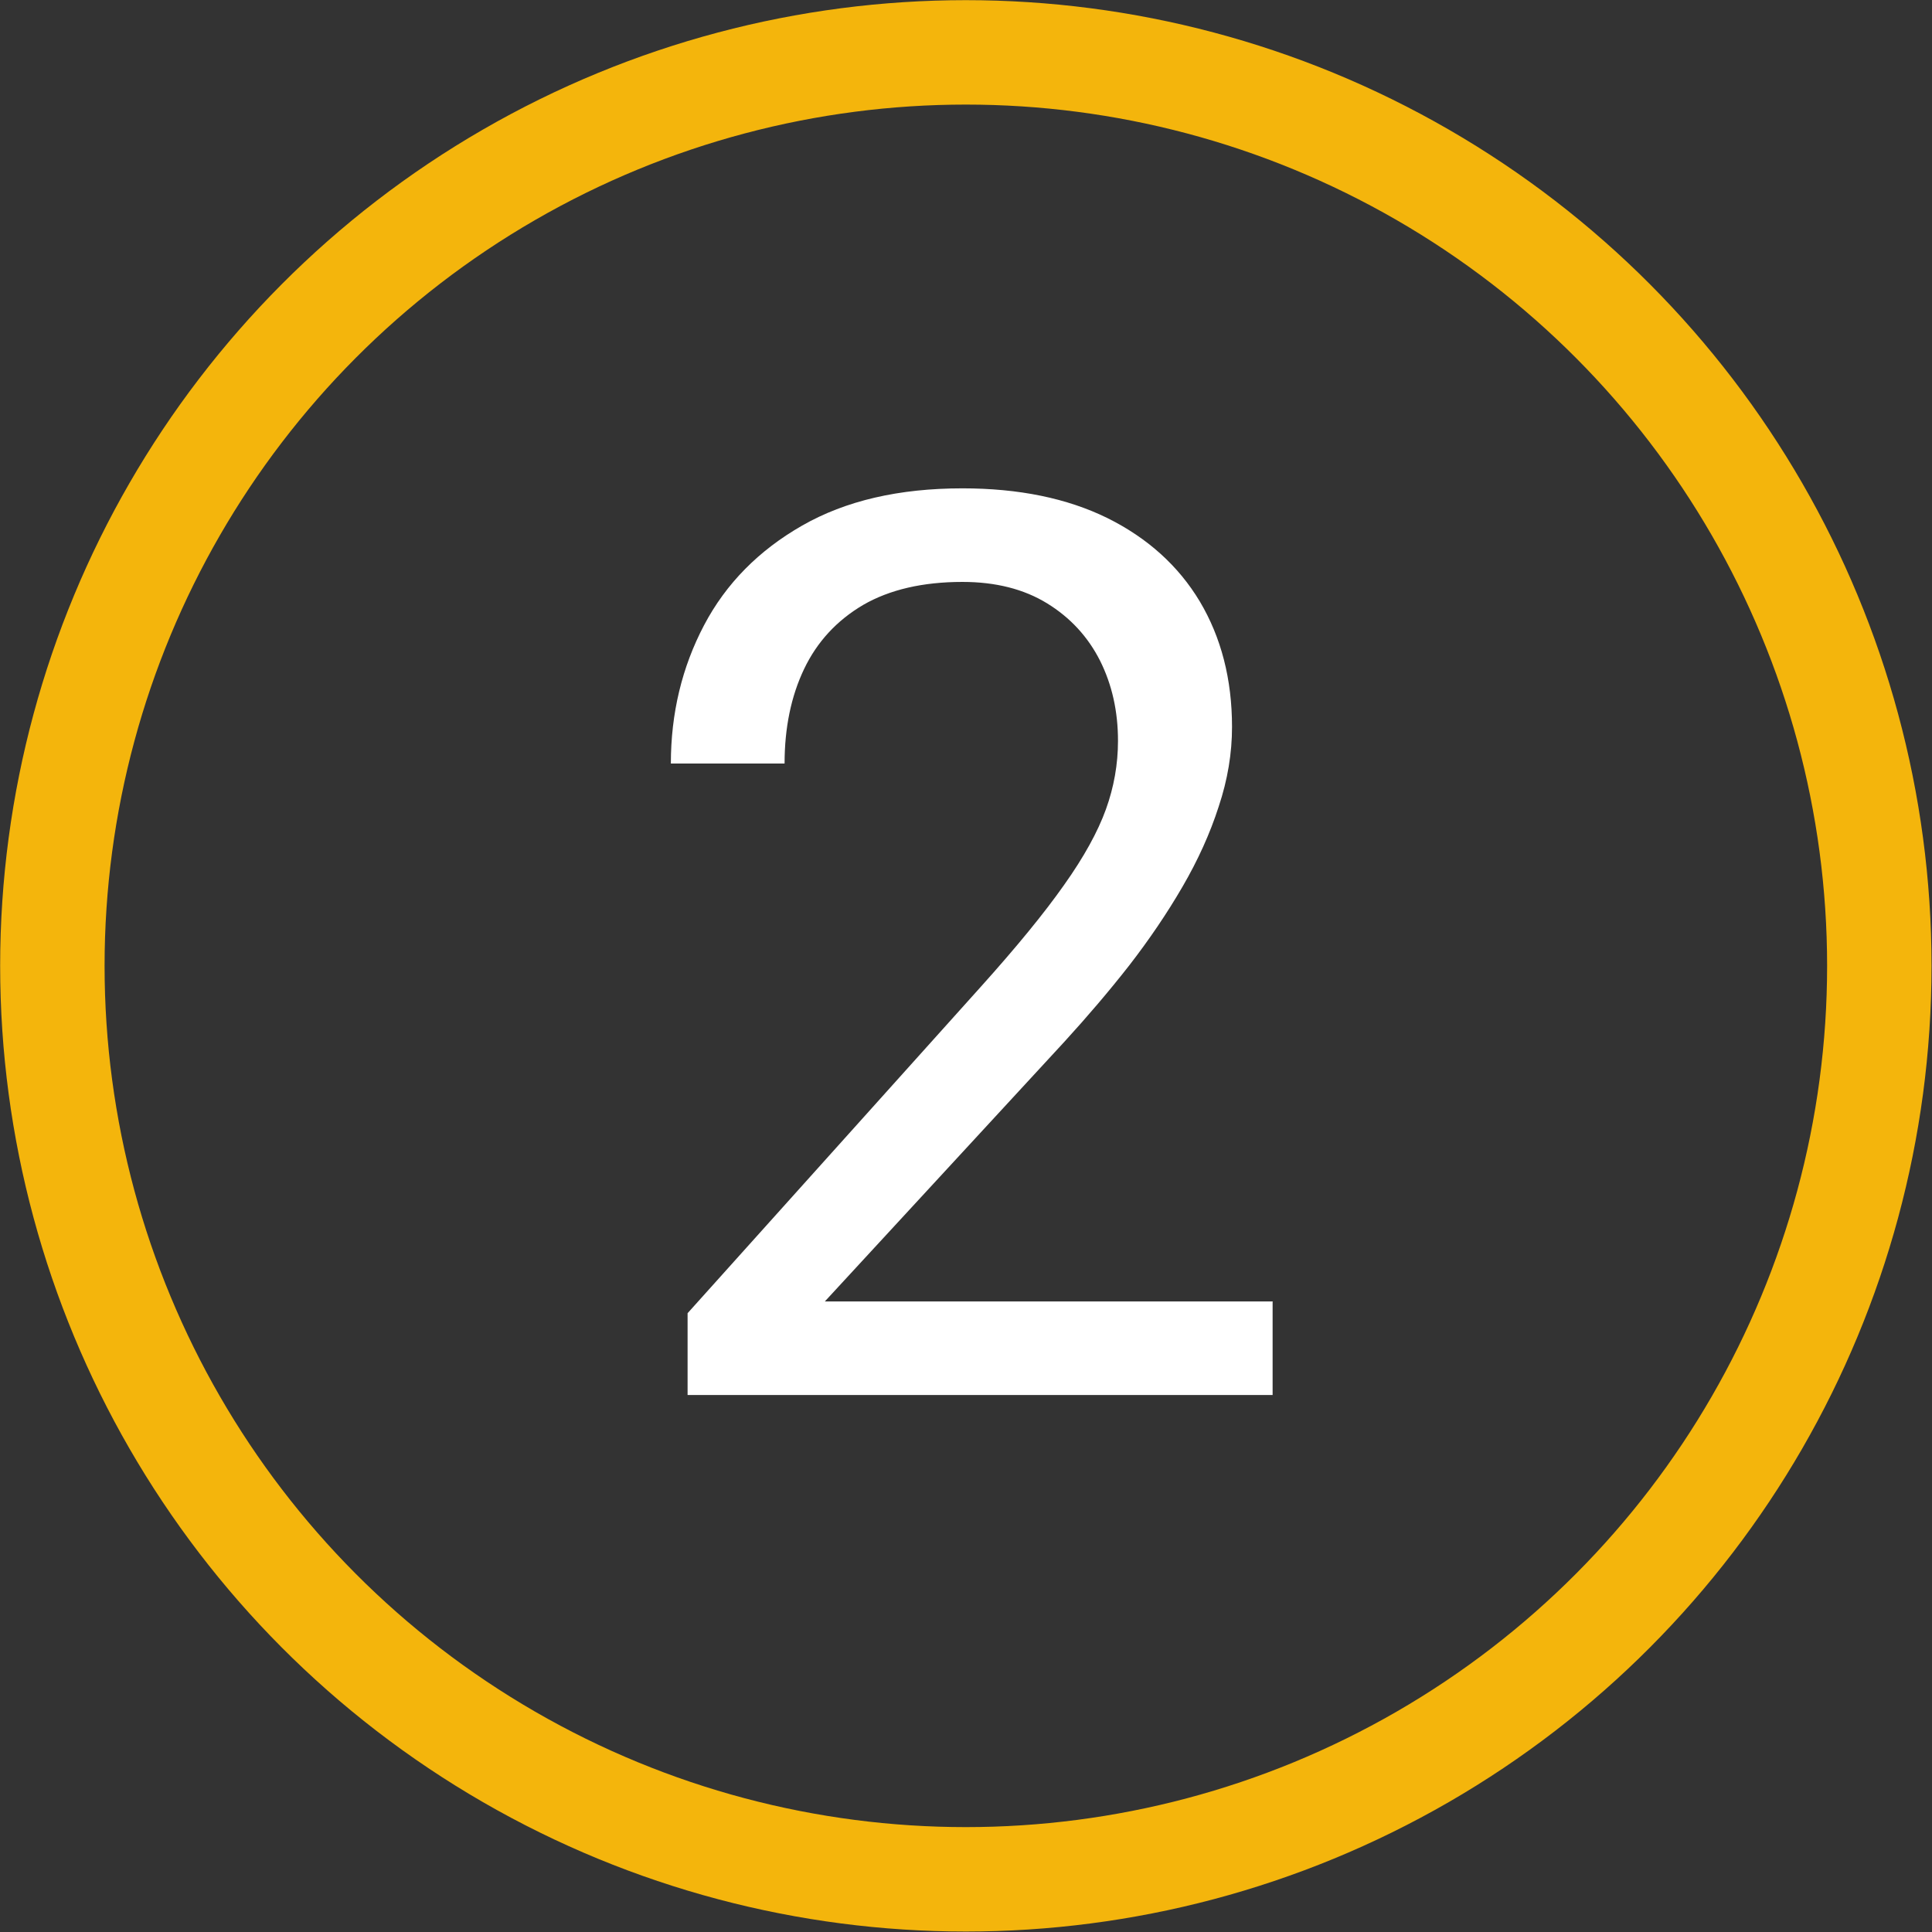 <?xml version="1.0" encoding="UTF-8"?>
<svg id="Vrstva_2" data-name="Vrstva 2" xmlns="http://www.w3.org/2000/svg" viewBox="0 0 62.35 62.35">
  <rect x="0" y="0" width="62.35" height="62.35" fill="#333333" stroke="none"/>
  <defs>
    <style>
      .cls-1 {
        fill: none;
        stroke: #f4b50c;
        stroke-linecap: round;
        stroke-linejoin: round;
        stroke-width: 3.37px;
      }

      .cls-2 {
        fill: #fff;
      }
    </style>
  </defs>
  <g id="Vrstva_2-2" data-name="Vrstva 2">
    <g>
      <g id="art">
        <circle class="cls-1" cx="31.17" cy="31.17" r="29.48"/>
      </g>
      <path class="cls-2" d="M41.07,42.01v3.01h-18.88v-2.64l9.45-10.52c1.16-1.29,2.06-2.39,2.7-3.3.64-.9,1.09-1.72,1.35-2.44.26-.72.39-1.46.39-2.21,0-.95-.19-1.81-.58-2.59-.39-.77-.96-1.39-1.71-1.85s-1.66-.69-2.73-.69c-1.28,0-2.35.25-3.2.74-.85.5-1.49,1.19-1.91,2.07-.42.88-.63,1.9-.63,3.05h-3.67c0-1.62.36-3.11,1.07-4.46.71-1.35,1.77-2.42,3.17-3.22,1.4-.8,3.12-1.2,5.17-1.2,1.82,0,3.38.32,4.68.96,1.29.64,2.29,1.54,2.98,2.69.69,1.16,1.04,2.51,1.04,4.05,0,.85-.14,1.7-.43,2.57-.28.87-.67,1.73-1.17,2.59-.5.86-1.07,1.7-1.72,2.54-.65.83-1.35,1.65-2.09,2.46l-7.73,8.38h14.46Z"/>
    </g>
  </g>
</svg>